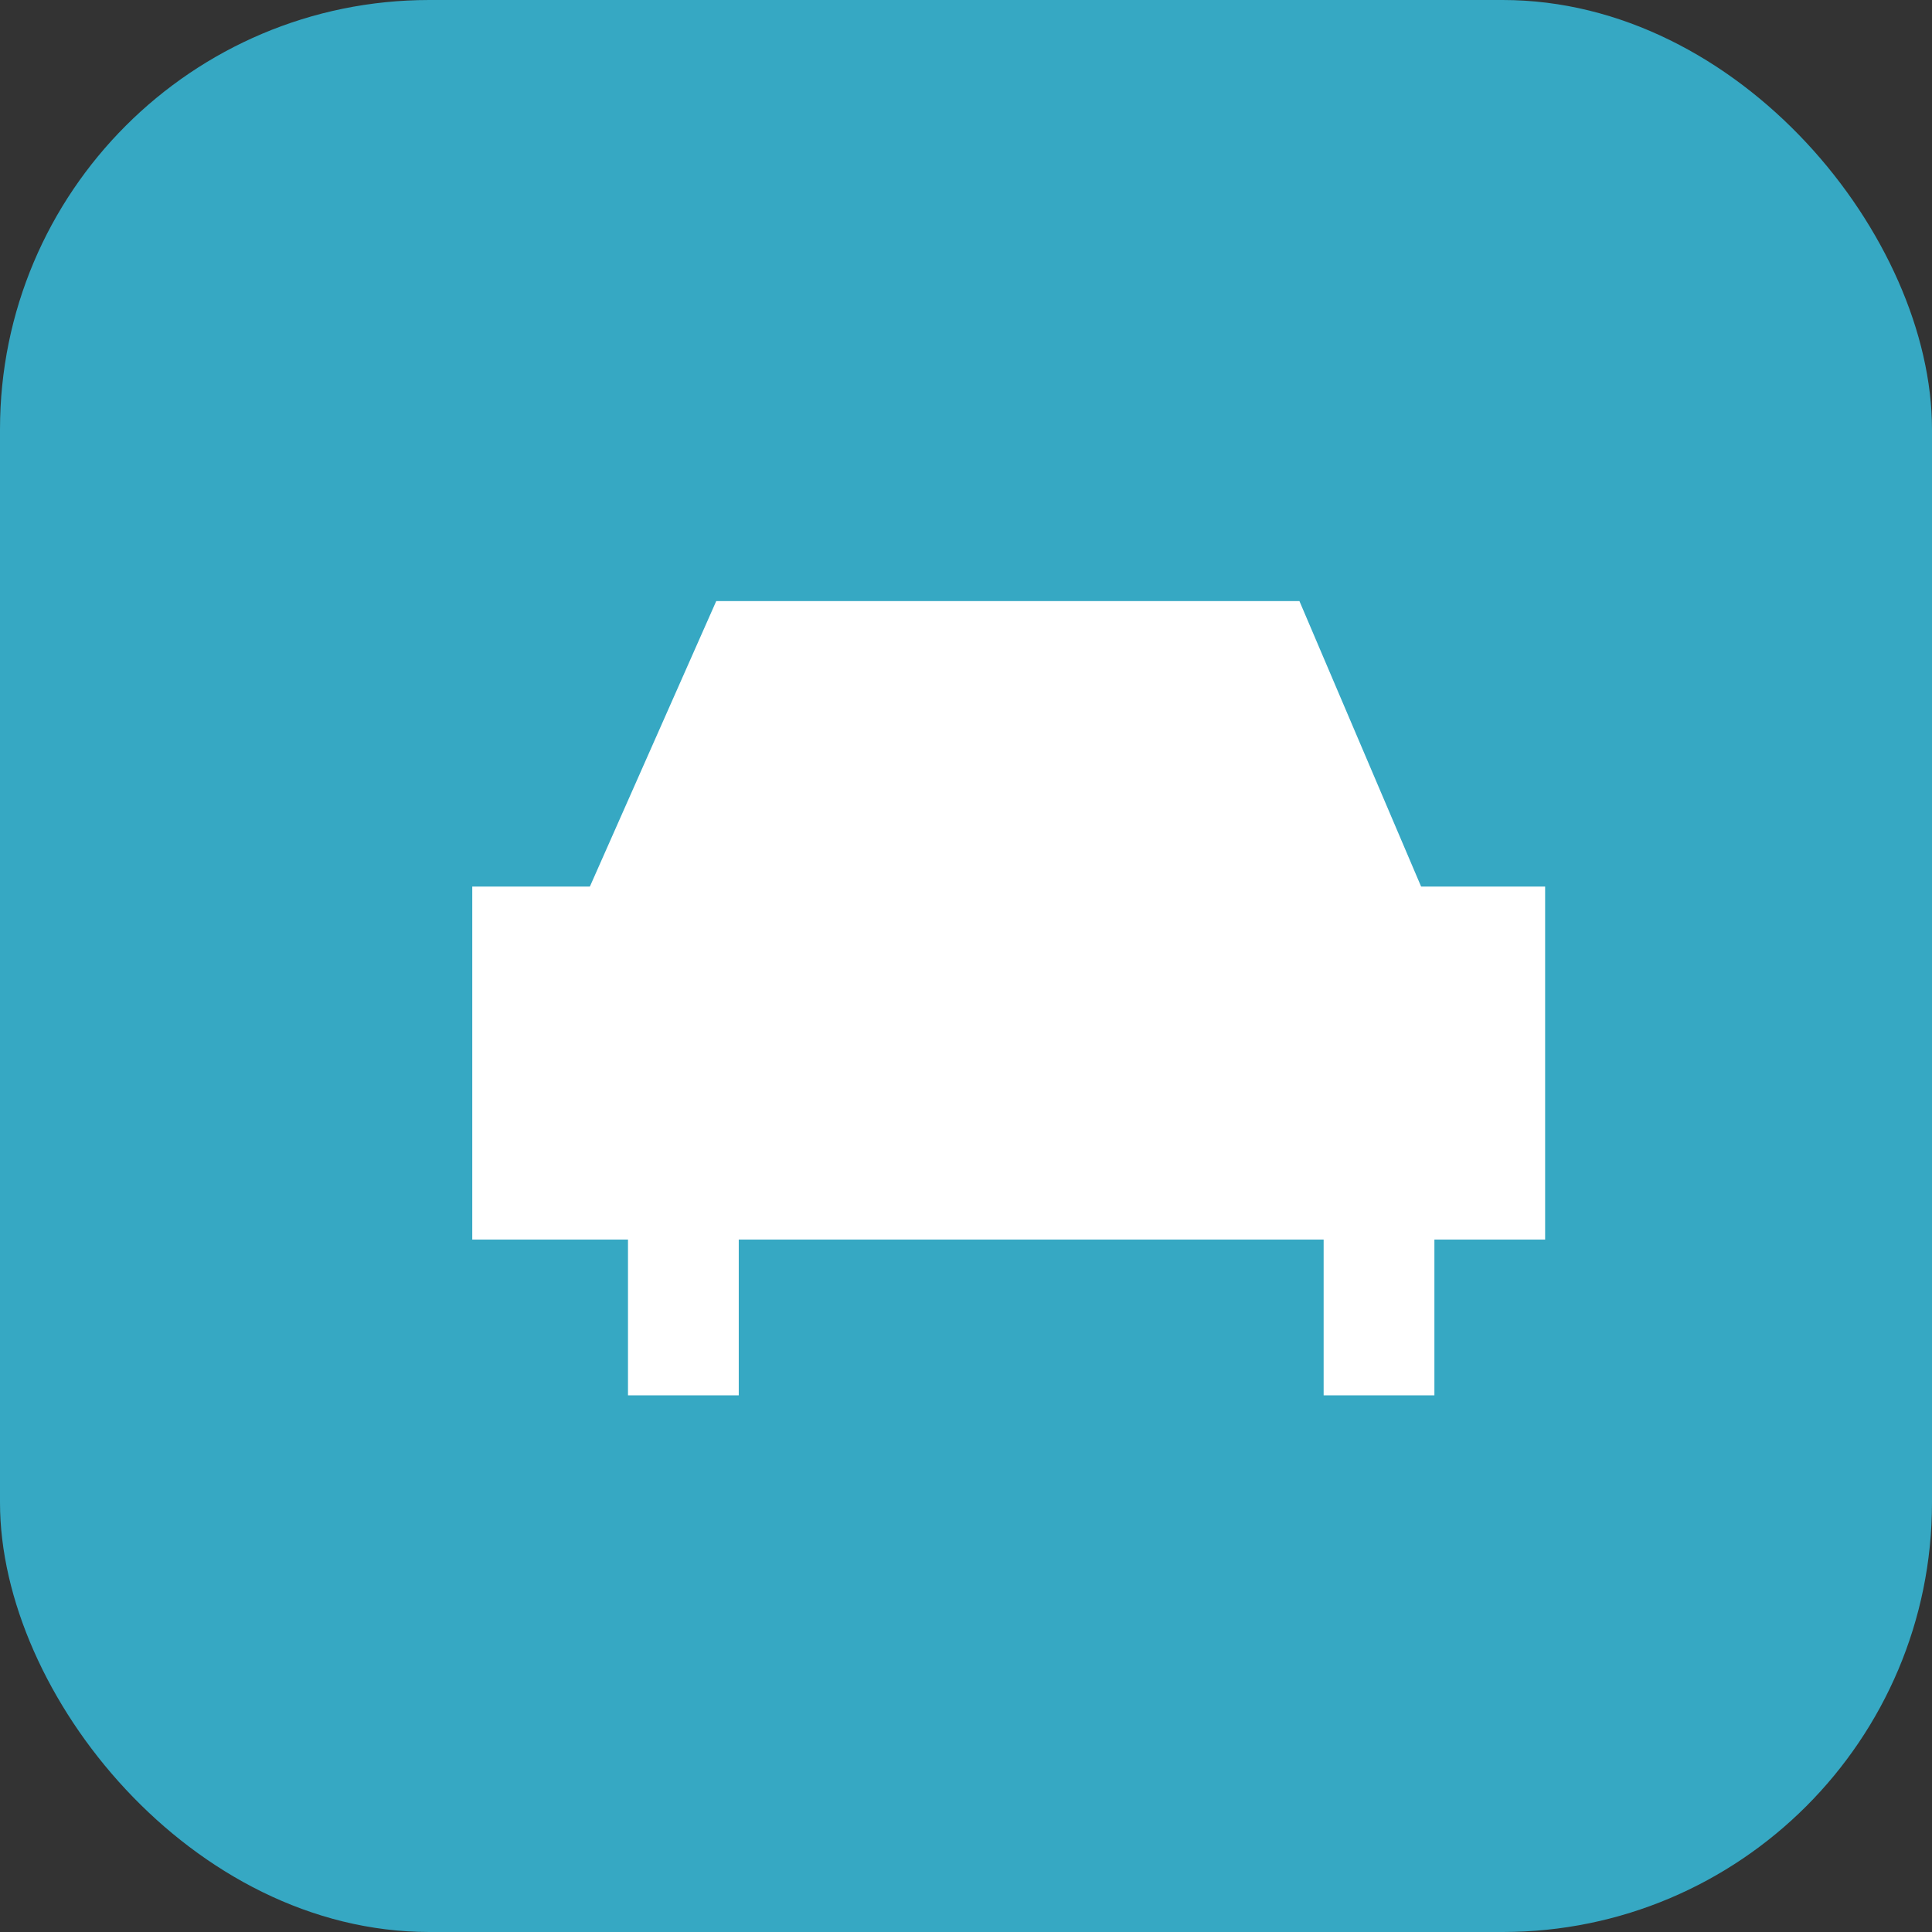 <?xml version="1.0" encoding="UTF-8"?> <svg xmlns="http://www.w3.org/2000/svg" width="45" height="45" viewBox="0 0 45 45" fill="none"><rect x="0" y="0" width="45" height="45" fill="#333333" stroke="none"/><rect width="45" height="45" rx="10" fill="#36A8C3"></rect><rect x="11" y="20.65" width="24.989" height="8.222" fill="white"></rect><path d="M16.683 14L13.418 21.376H33.41L30.266 14H16.683Z" fill="white"></path><rect x="14.627" y="28.711" width="2.58" height="3.789" fill="white"></rect><rect x="30.83" y="28.711" width="2.58" height="3.789" fill="white"></rect></svg> 